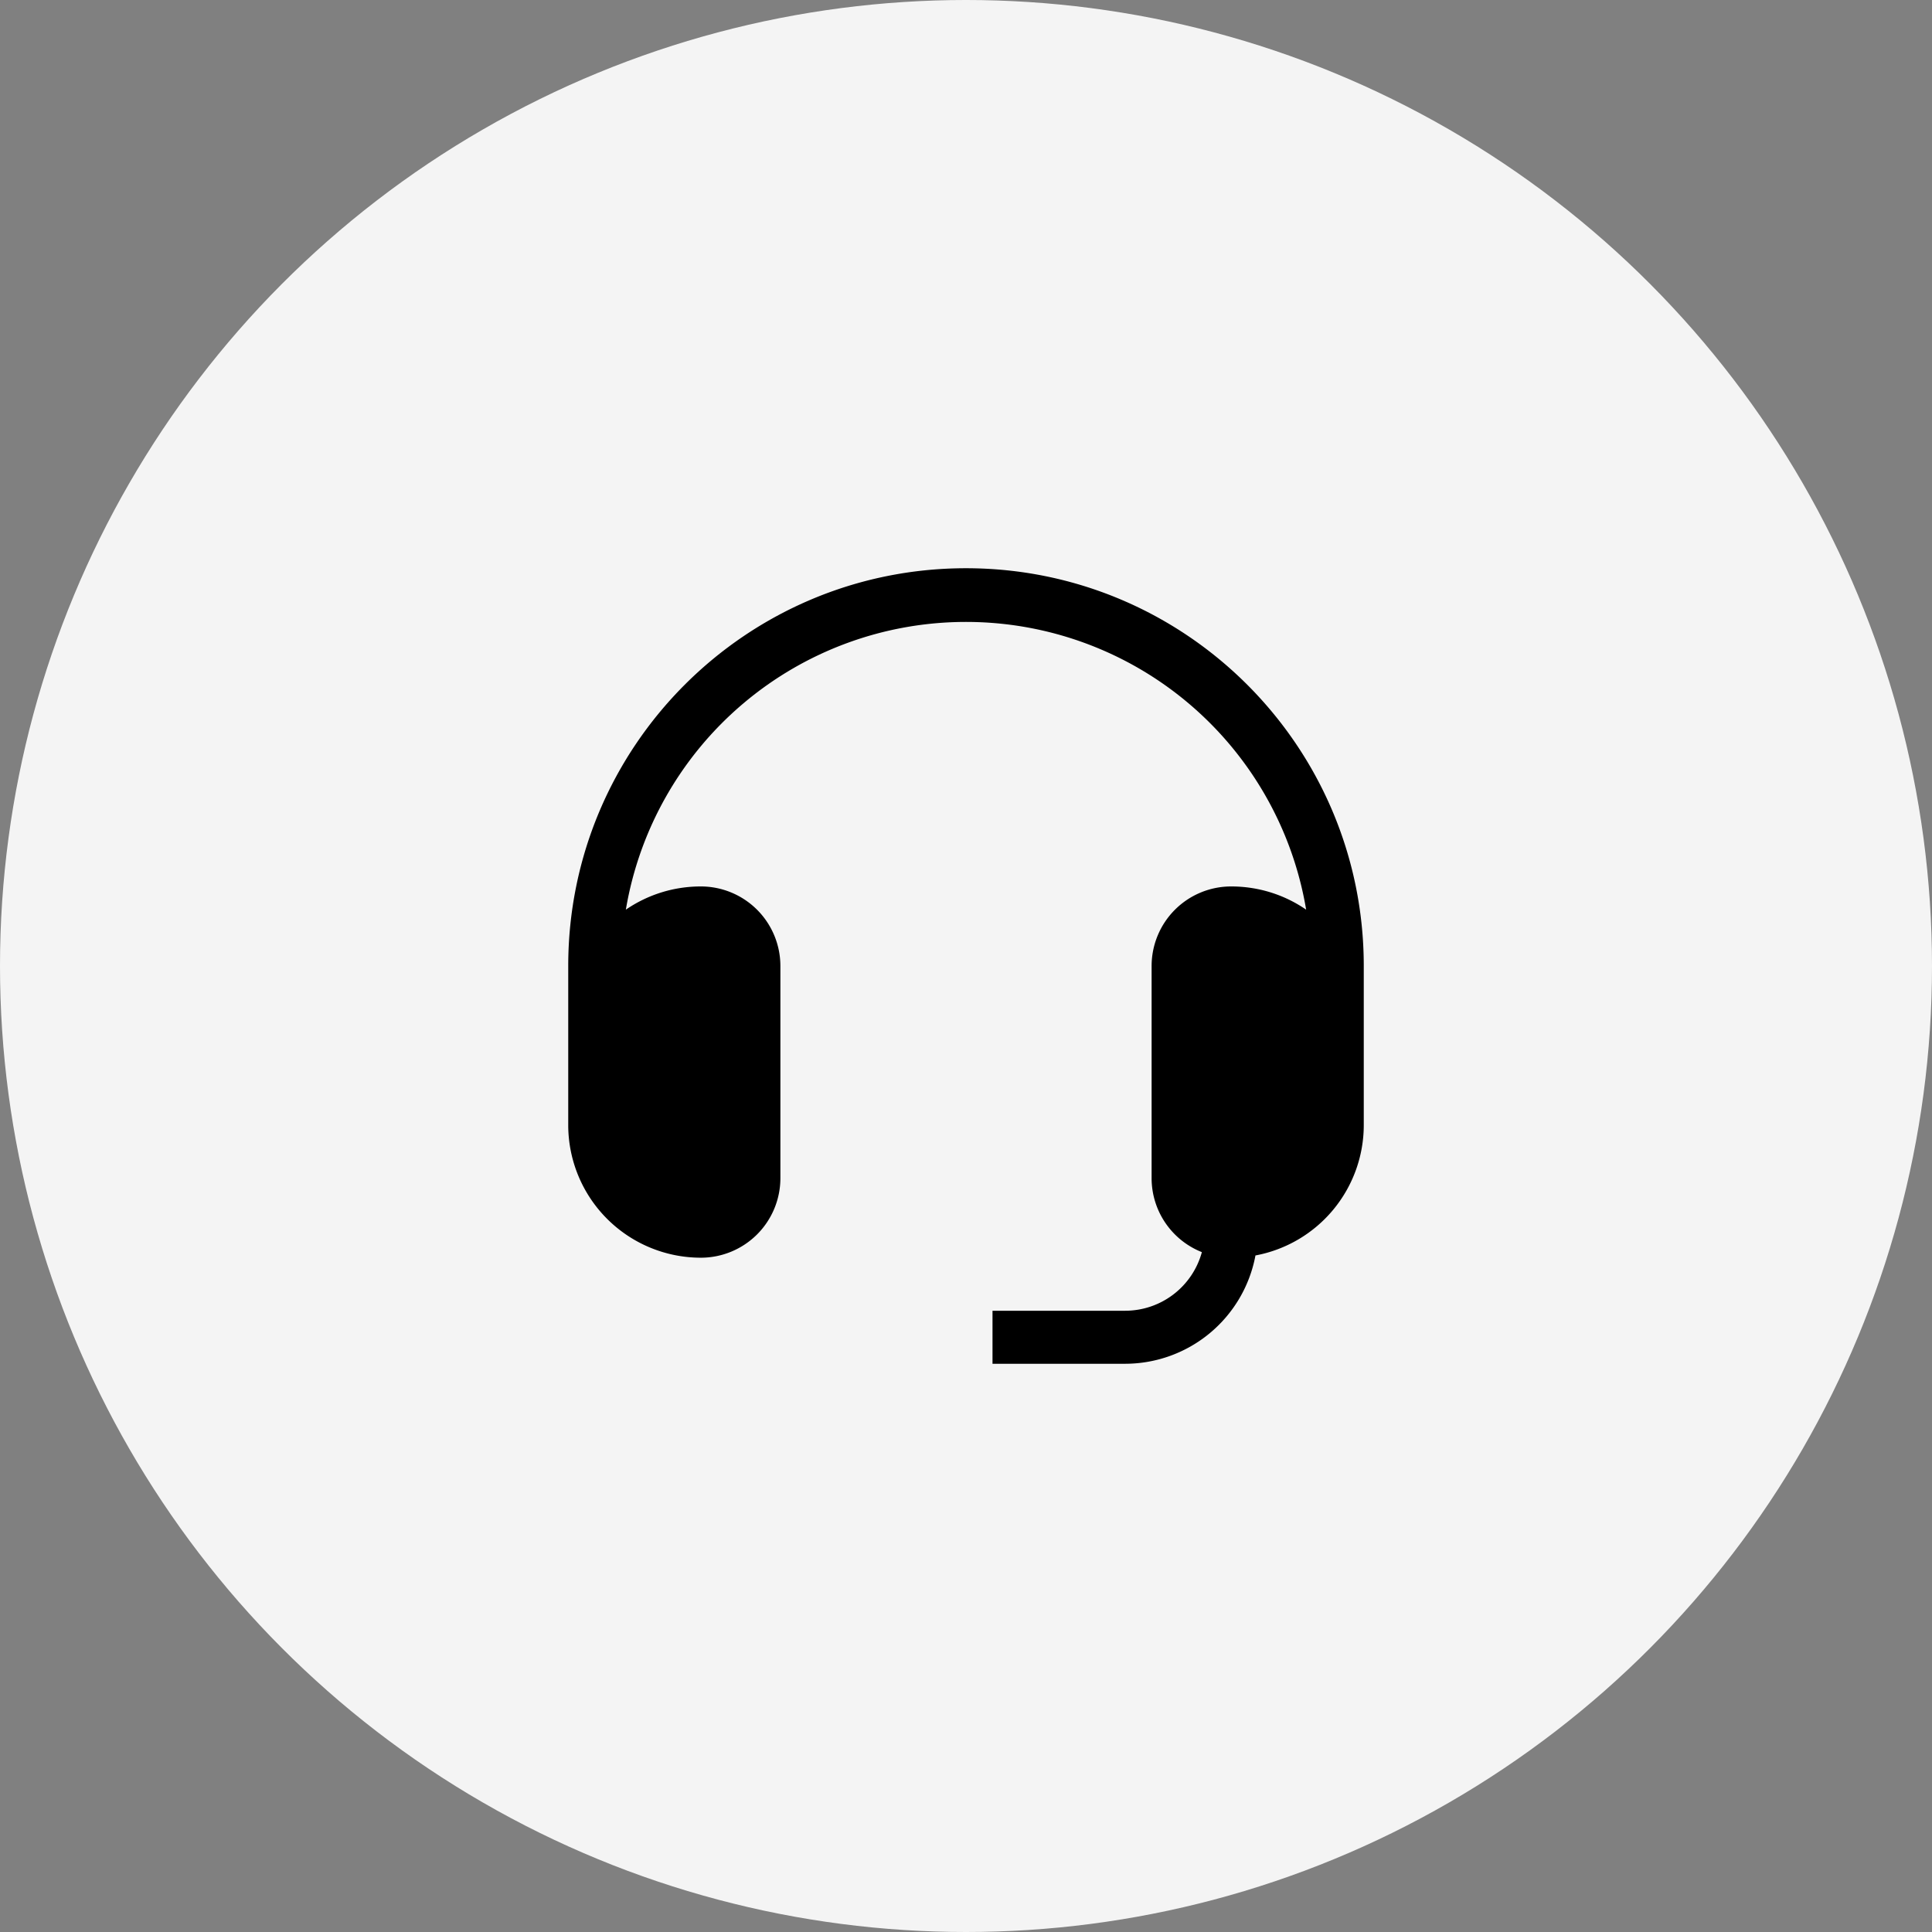 <?xml version="1.0" encoding="UTF-8"?> <svg xmlns="http://www.w3.org/2000/svg" xmlns:v="https://vecta.io/nano" width="68" height="68" fill="none"><rect width="100%" height="100%" fill="#808080" stroke="none"/><circle cx="34" cy="34" r="34" fill="#F4F4F4"></circle><path d="M24.667 31.2c-.979 0-1.888.302-2.639.817a12.14 12.14 0 0 1 23.944 0c-.75-.516-1.659-.817-2.639-.817a2.8 2.8 0 0 0-2.8 2.8v7.467a2.8 2.8 0 0 0 1.769 2.604 2.8 2.8 0 0 1-2.702 2.063h-4.667V48H39.6a4.67 4.67 0 0 0 4.588-3.812A4.67 4.67 0 0 0 48 39.6V34c0-7.732-6.268-14-14-14s-14 6.268-14 14v5.6a4.67 4.67 0 0 0 4.667 4.667 2.8 2.8 0 0 0 2.8-2.8V34a2.8 2.8 0 0 0-2.8-2.8z" fill="#000"></path></svg> 